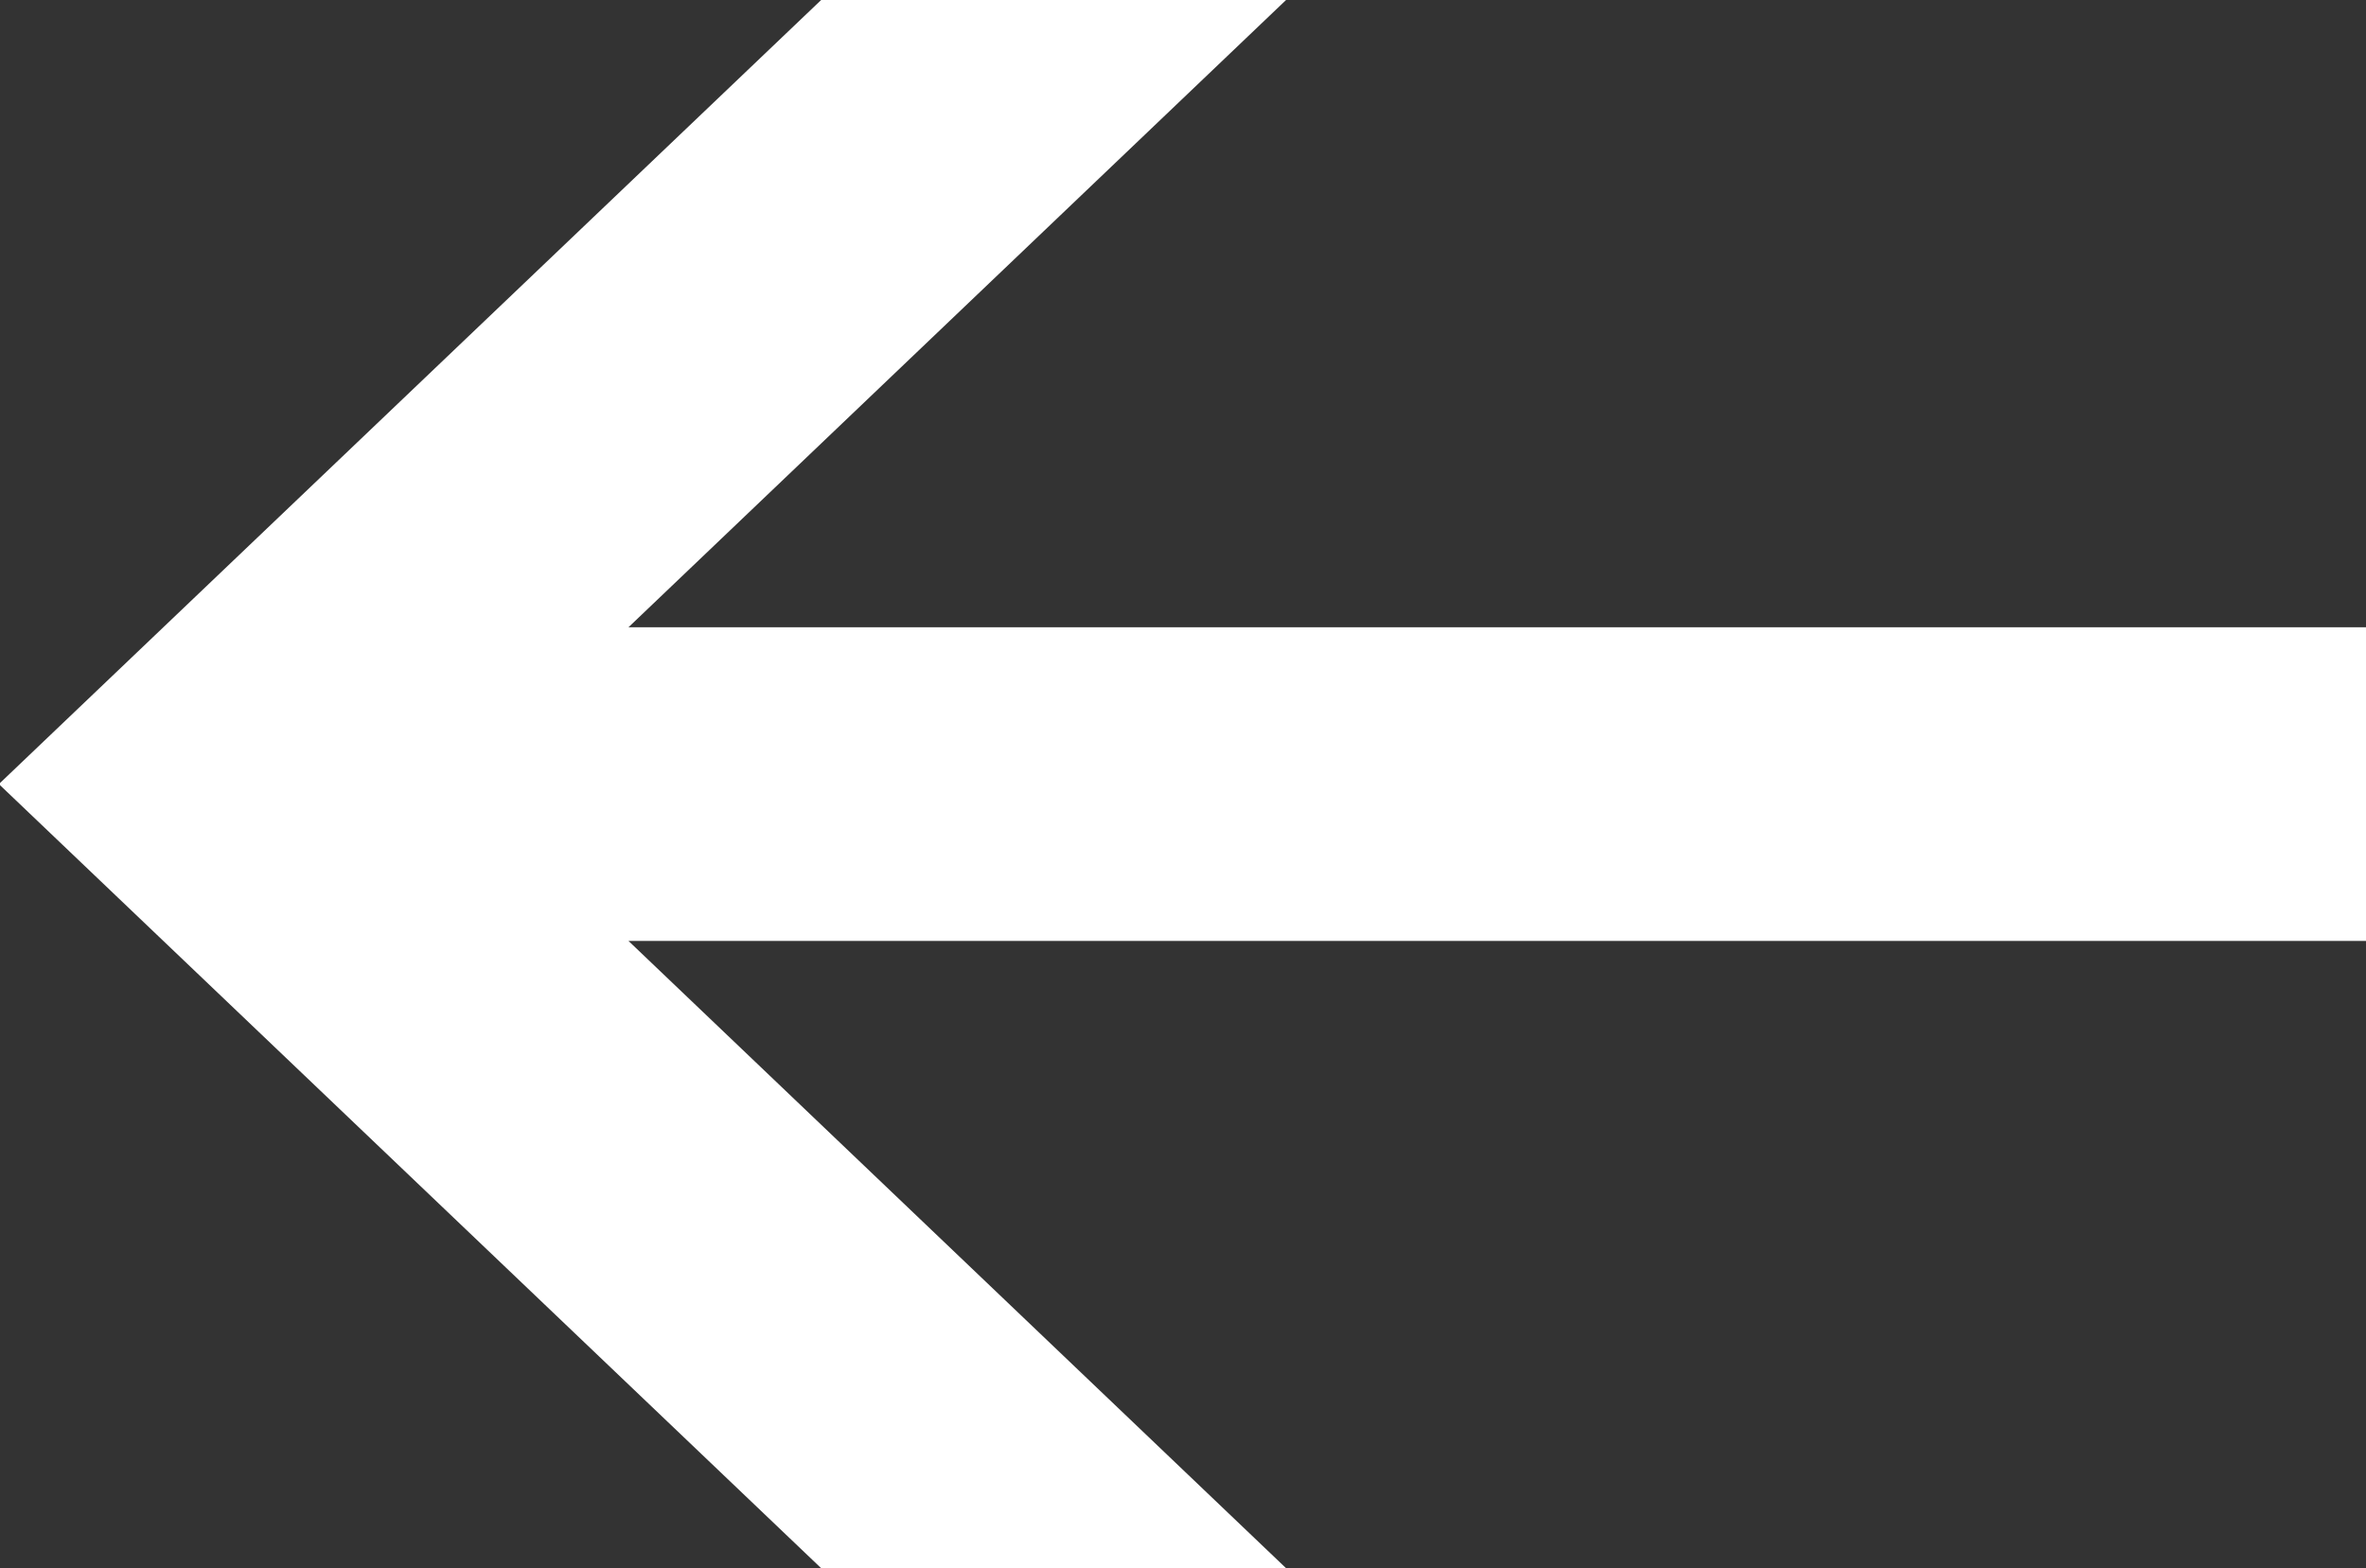<svg xmlns="http://www.w3.org/2000/svg" width="21.12" height="14" viewBox="0 0 21.12 14">
  <rect x="0" y="0" width="21.12" height="14" fill="#333333" stroke="none"/>
<defs>
    <style>
      .cls-1 {
        fill: #fff;
        fill-rule: evenodd;
      }
    </style>
  </defs>
  <path id="icon-arrow-left" class="cls-1" d="M1901.13,3134.4h-15.52l5.87,5.6h-4.15l-7.34-7,7.34-7h4.15l-5.87,5.6h15.52v2.8Z" transform="translate(-1880 -3126)"/>
</svg>
